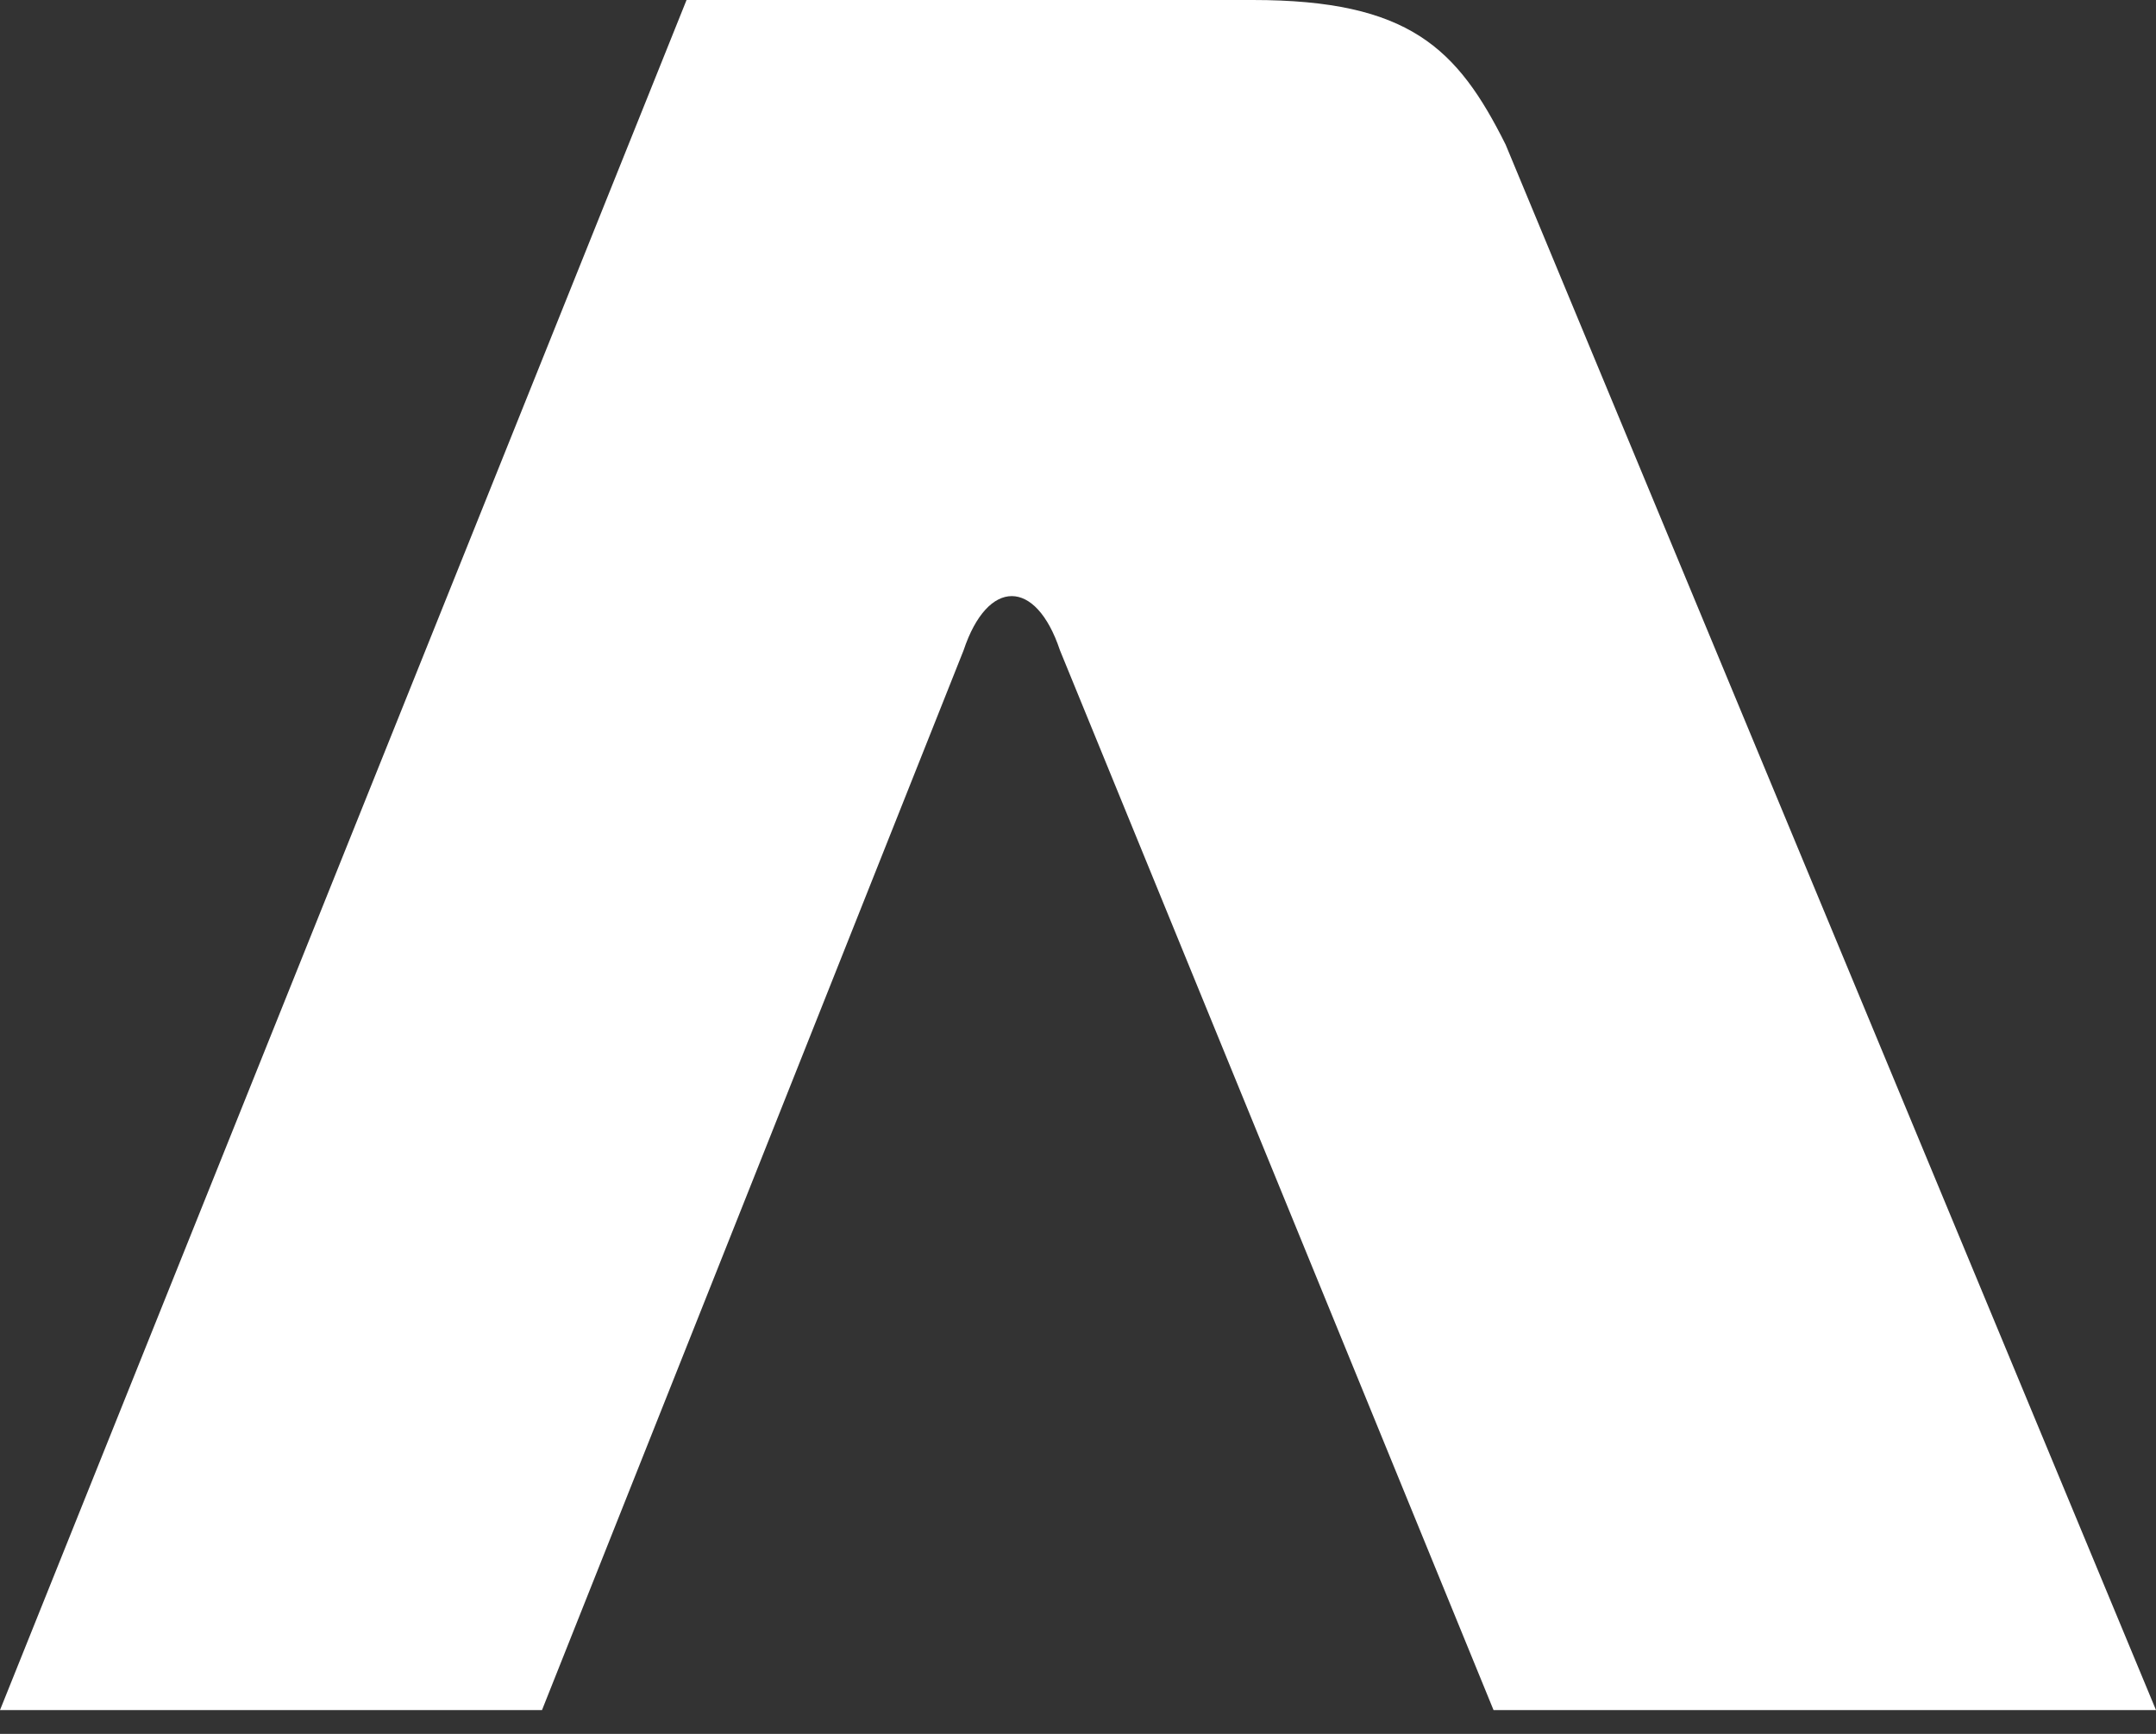 <?xml version="1.0" encoding="UTF-8"?> <svg xmlns="http://www.w3.org/2000/svg" width="46" height="37" viewBox="0 0 46 37" fill="none"><rect x="0" y="0" width="46" height="37" fill="#333333" stroke="none"/> <path d="M0 36.492L14.648 0H26.726C30.067 0 31.095 1.028 32.123 3.084L46 36.492H31.866L22.615 13.877C22.101 12.335 21.073 12.335 20.559 13.877L11.564 36.492H0Z" fill="white"></path> </svg> 